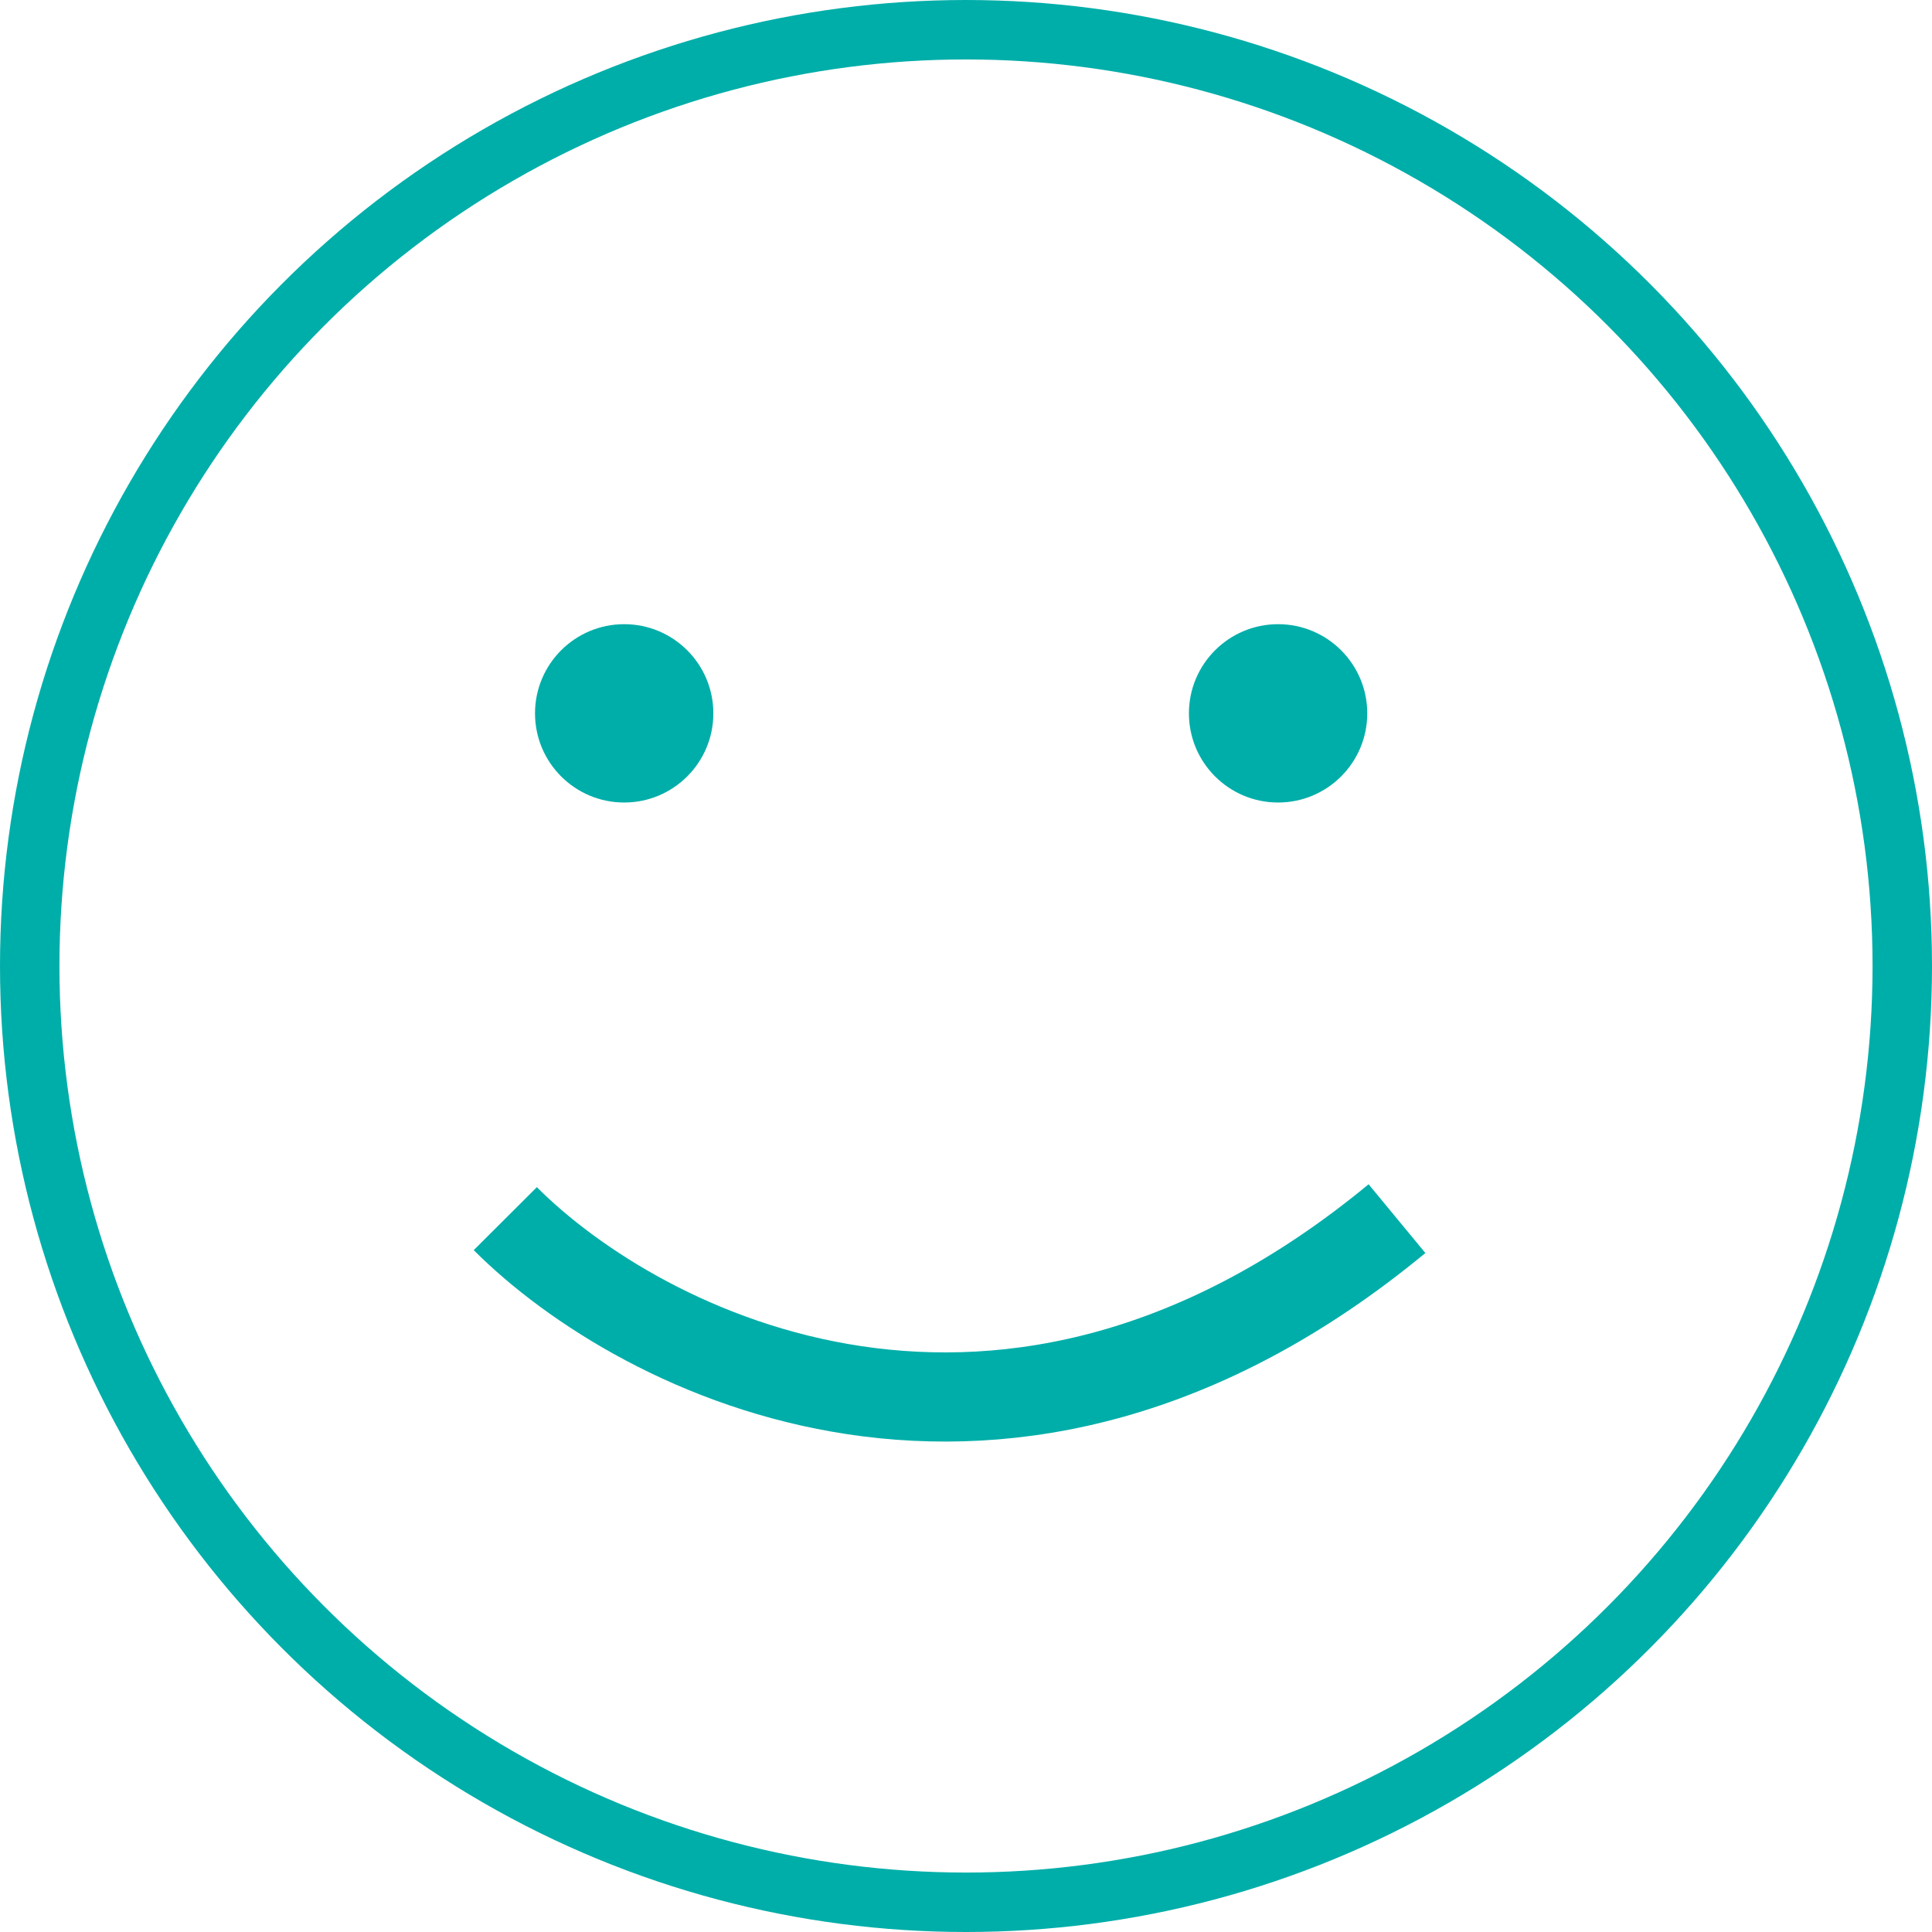 <svg width="65" height="65" viewBox="0 0 65 65" fill="none" xmlns="http://www.w3.org/2000/svg">
<circle cx="32.5" cy="32.5" r="31.5" stroke="#00AEA9" stroke-width="2"/>
<circle cx="21" cy="24" r="3" fill="#00AEA9"/>
<circle cx="43" cy="24" r="3" fill="#00AEA9"/>
<path d="M17 41C21.516 45.528 33.839 51.867 47 41" stroke="#00AEA9" stroke-width="3"/>
</svg>

